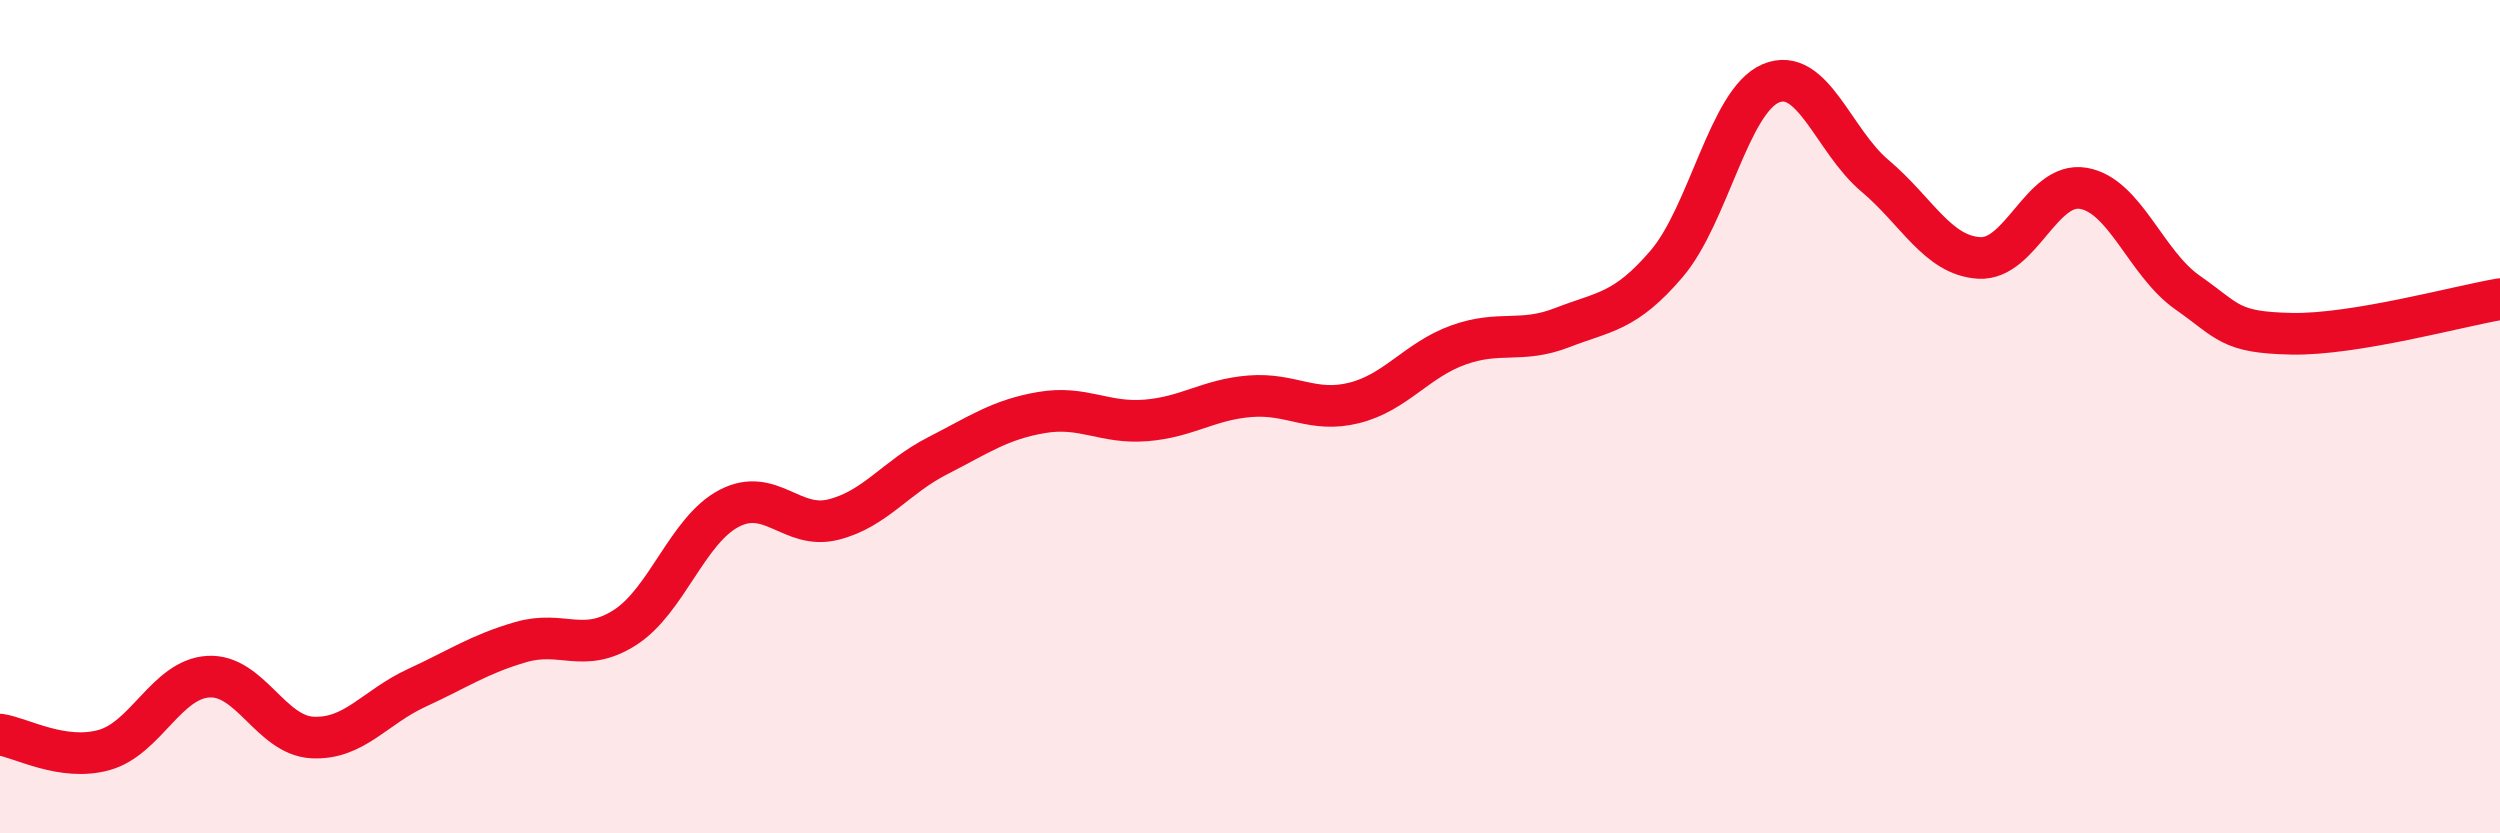 
    <svg width="60" height="20" viewBox="0 0 60 20" xmlns="http://www.w3.org/2000/svg">
      <path
        d="M 0,17.63 C 0.5,17.7 1.5,18.28 2.5,18 C 3.5,17.72 4,16.3 5,16.24 C 6,16.18 6.5,17.65 7.5,17.7 C 8.5,17.75 9,16.97 10,16.51 C 11,16.05 11.5,15.7 12.5,15.41 C 13.5,15.12 14,15.7 15,15.06 C 16,14.42 16.5,12.72 17.5,12.2 C 18.5,11.68 19,12.72 20,12.47 C 21,12.22 21.5,11.45 22.5,10.94 C 23.5,10.43 24,10.07 25,9.9 C 26,9.73 26.5,10.17 27.5,10.09 C 28.5,10.01 29,9.59 30,9.51 C 31,9.43 31.5,9.92 32.5,9.67 C 33.5,9.42 34,8.64 35,8.28 C 36,7.92 36.5,8.25 37.5,7.86 C 38.5,7.47 39,7.5 40,6.33 C 41,5.16 41.5,2.42 42.5,2 C 43.5,1.58 44,3.38 45,4.22 C 46,5.06 46.5,6.13 47.5,6.19 C 48.5,6.25 49,4.35 50,4.52 C 51,4.69 51.5,6.32 52.5,7.02 C 53.5,7.72 53.5,7.98 55,8.01 C 56.5,8.04 59,7.35 60,7.18L60 20L0 20Z"
        fill="#EB0A25"
        opacity="0.1"
        stroke-linecap="round"
        stroke-linejoin="round"
      />
      <path
        d="M 0,17.63 C 0.5,17.7 1.5,18.28 2.5,18 C 3.5,17.72 4,16.3 5,16.24 C 6,16.18 6.5,17.65 7.5,17.7 C 8.5,17.75 9,16.97 10,16.51 C 11,16.05 11.5,15.7 12.5,15.41 C 13.5,15.12 14,15.7 15,15.06 C 16,14.42 16.5,12.72 17.5,12.2 C 18.5,11.68 19,12.72 20,12.47 C 21,12.22 21.5,11.45 22.5,10.94 C 23.5,10.43 24,10.07 25,9.9 C 26,9.73 26.5,10.17 27.5,10.09 C 28.5,10.01 29,9.59 30,9.51 C 31,9.43 31.5,9.92 32.5,9.67 C 33.5,9.42 34,8.64 35,8.28 C 36,7.92 36.5,8.25 37.5,7.86 C 38.5,7.47 39,7.5 40,6.33 C 41,5.16 41.5,2.42 42.5,2 C 43.5,1.58 44,3.38 45,4.22 C 46,5.06 46.5,6.13 47.5,6.19 C 48.5,6.25 49,4.35 50,4.52 C 51,4.69 51.5,6.32 52.5,7.02 C 53.5,7.72 53.5,7.98 55,8.01 C 56.5,8.04 59,7.35 60,7.18"
        stroke="#EB0A25"
        stroke-width="1"
        fill="none"
        stroke-linecap="round"
        stroke-linejoin="round"
      />
    </svg>
  